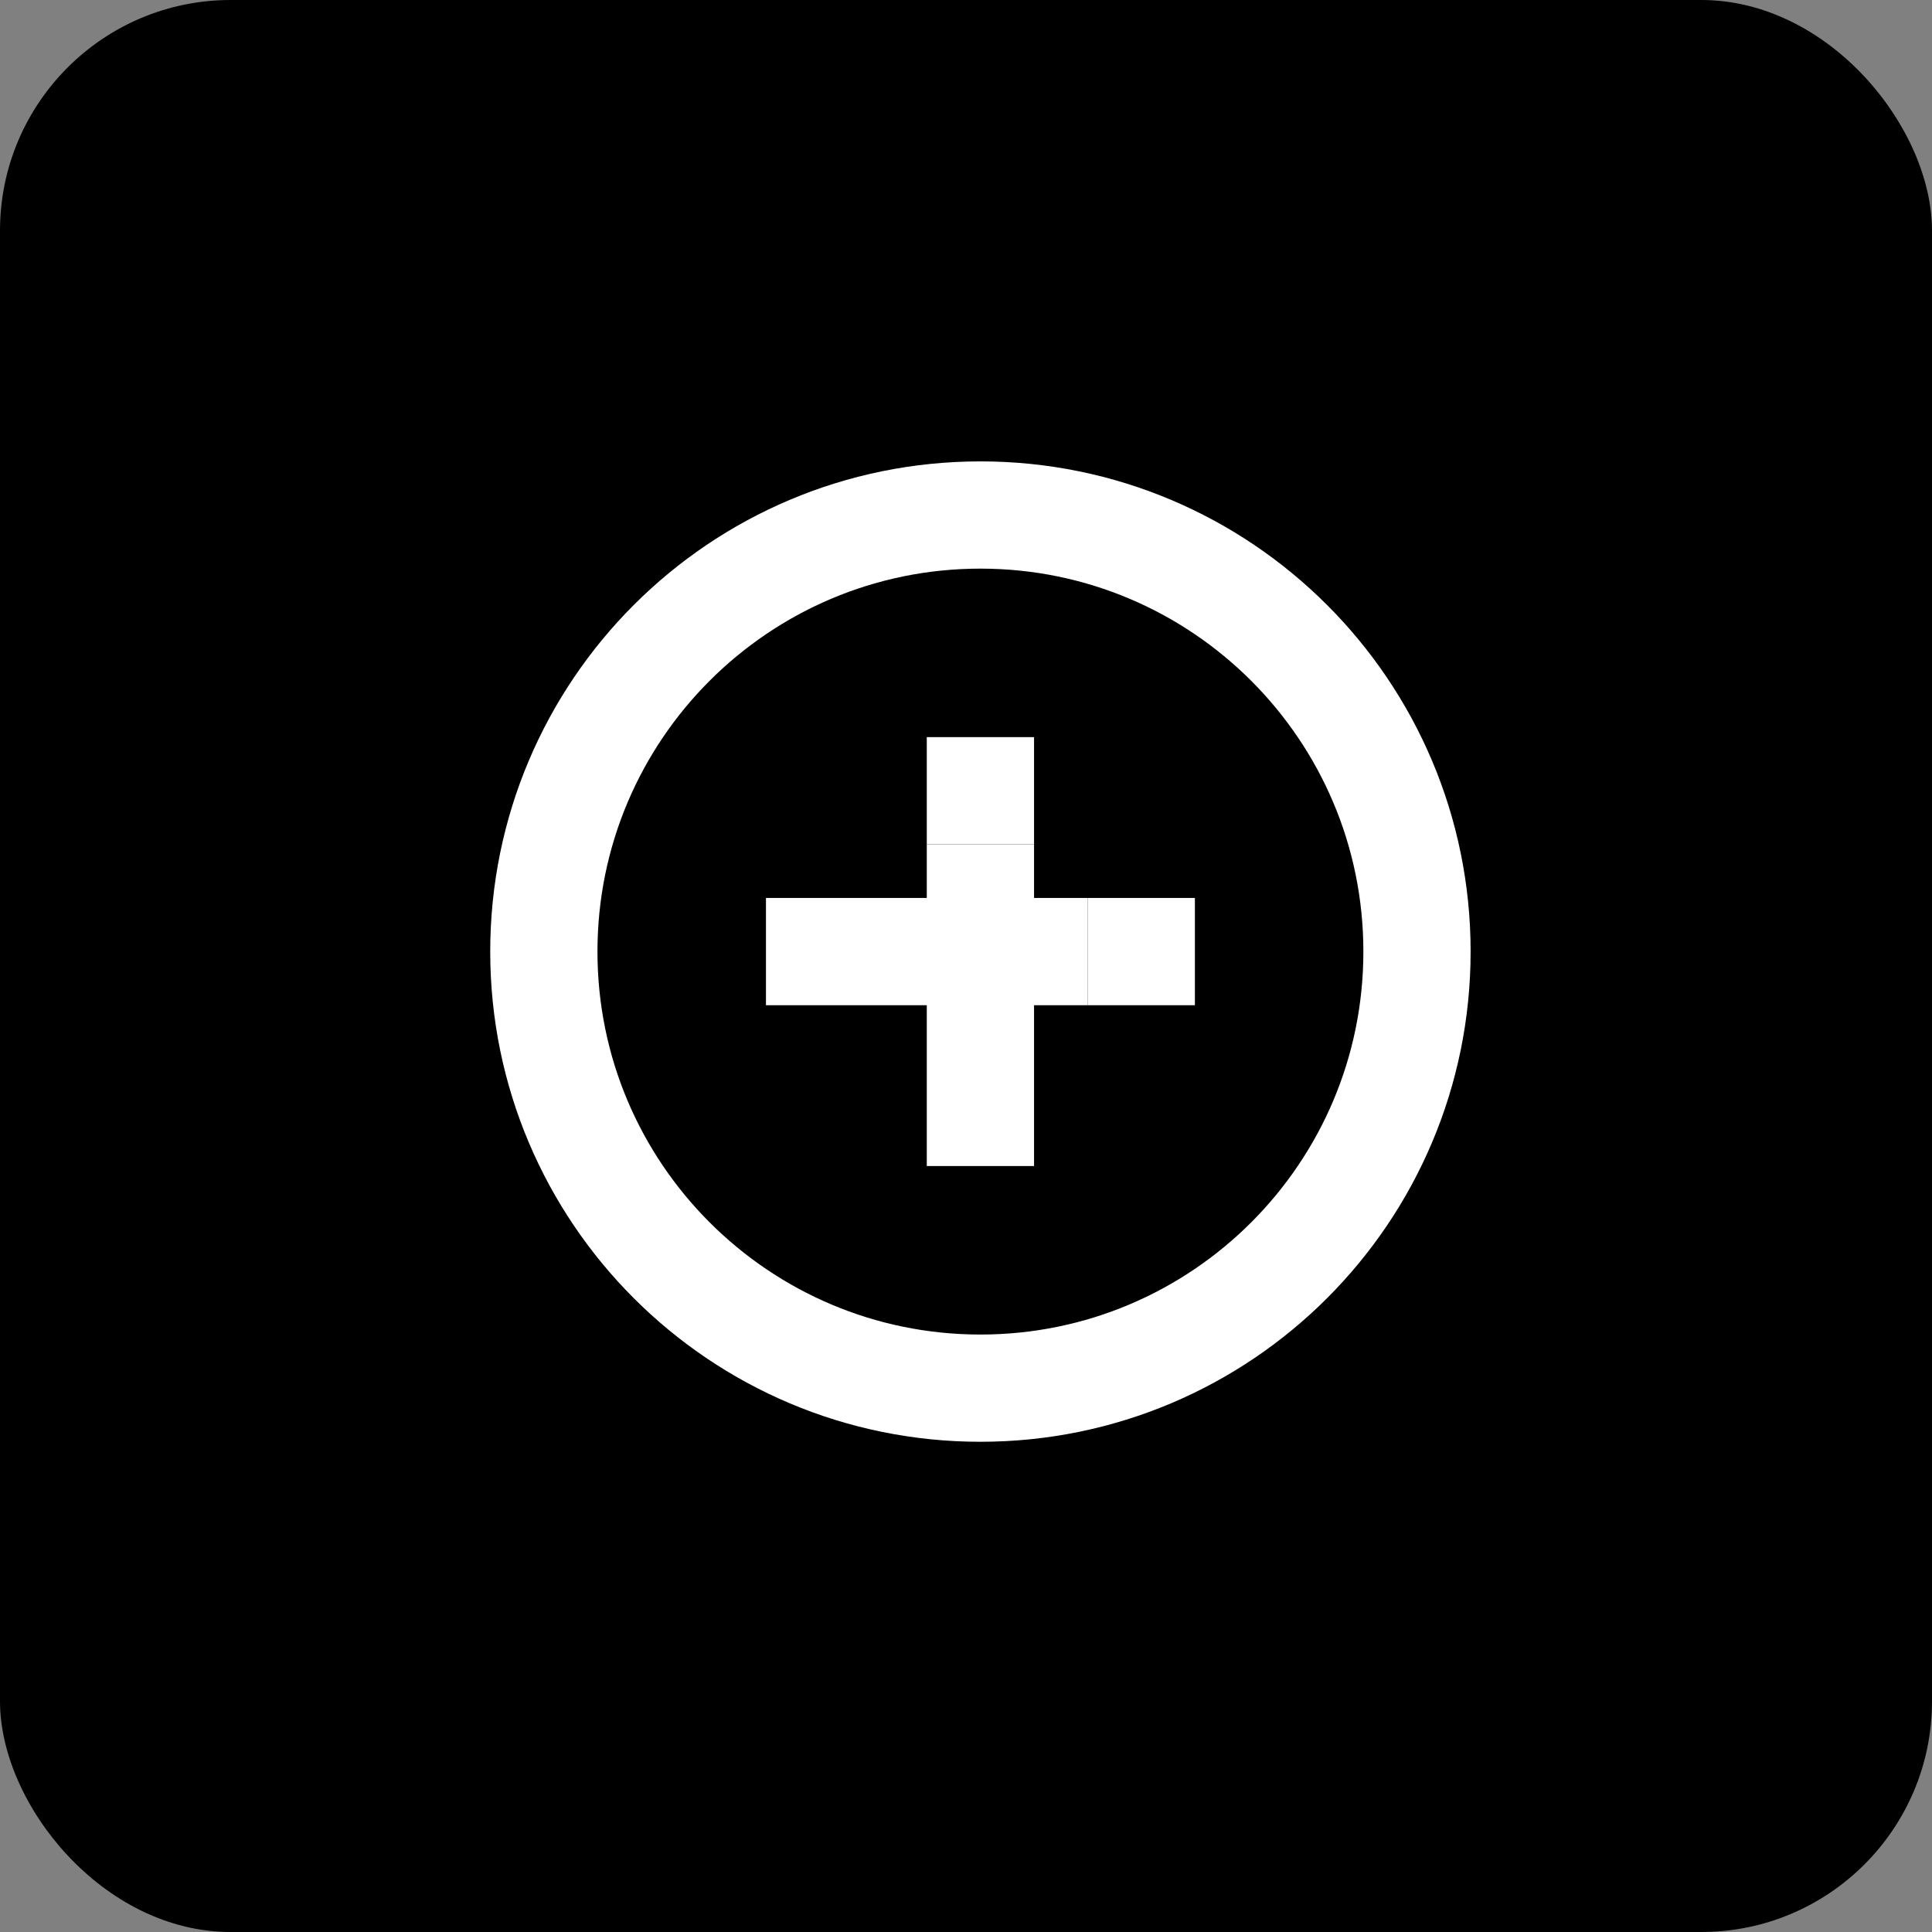 <svg width="67" height="67" fill="none" xmlns="http://www.w3.org/2000/svg"><rect width="100%" height="100%" fill="#808080" stroke="none"/><rect width="67" height="67" rx="8" fill="#000"/><g clip-path="url(#a)"><path d="M34 48.14c8.362 0 15.14-6.778 15.14-15.14 0-8.362-6.778-15.14-15.14-15.14-8.362 0-15.14 6.778-15.14 15.14 0 8.362 6.778 15.14 15.14 15.14Z" stroke="#fff" stroke-width="3.719" stroke-miterlimit="10"/><path d="M41.438 34.86v-3.72h-3.72v3.72h3.72Z" fill="#fff"/><path d="M37.719 34.86v-3.72H34v3.72h3.719ZM34 34.86v-3.72h-3.719v3.72H34ZM30.281 34.86v-3.72h-3.718v3.72h3.718ZM35.86 25.563h-3.72v3.718h3.72v-3.718Z" fill="#fff"/><path d="M35.86 29.281h-3.72V33h3.72v-3.719ZM35.86 33h-3.72v3.719h3.72V33ZM35.86 36.719h-3.72v3.718h3.72V36.72Z" fill="#fff"/></g><defs><clipPath id="a"><path fill="#fff" transform="translate(17 16)" d="M0 0h34v34H0z"/></clipPath></defs></svg>